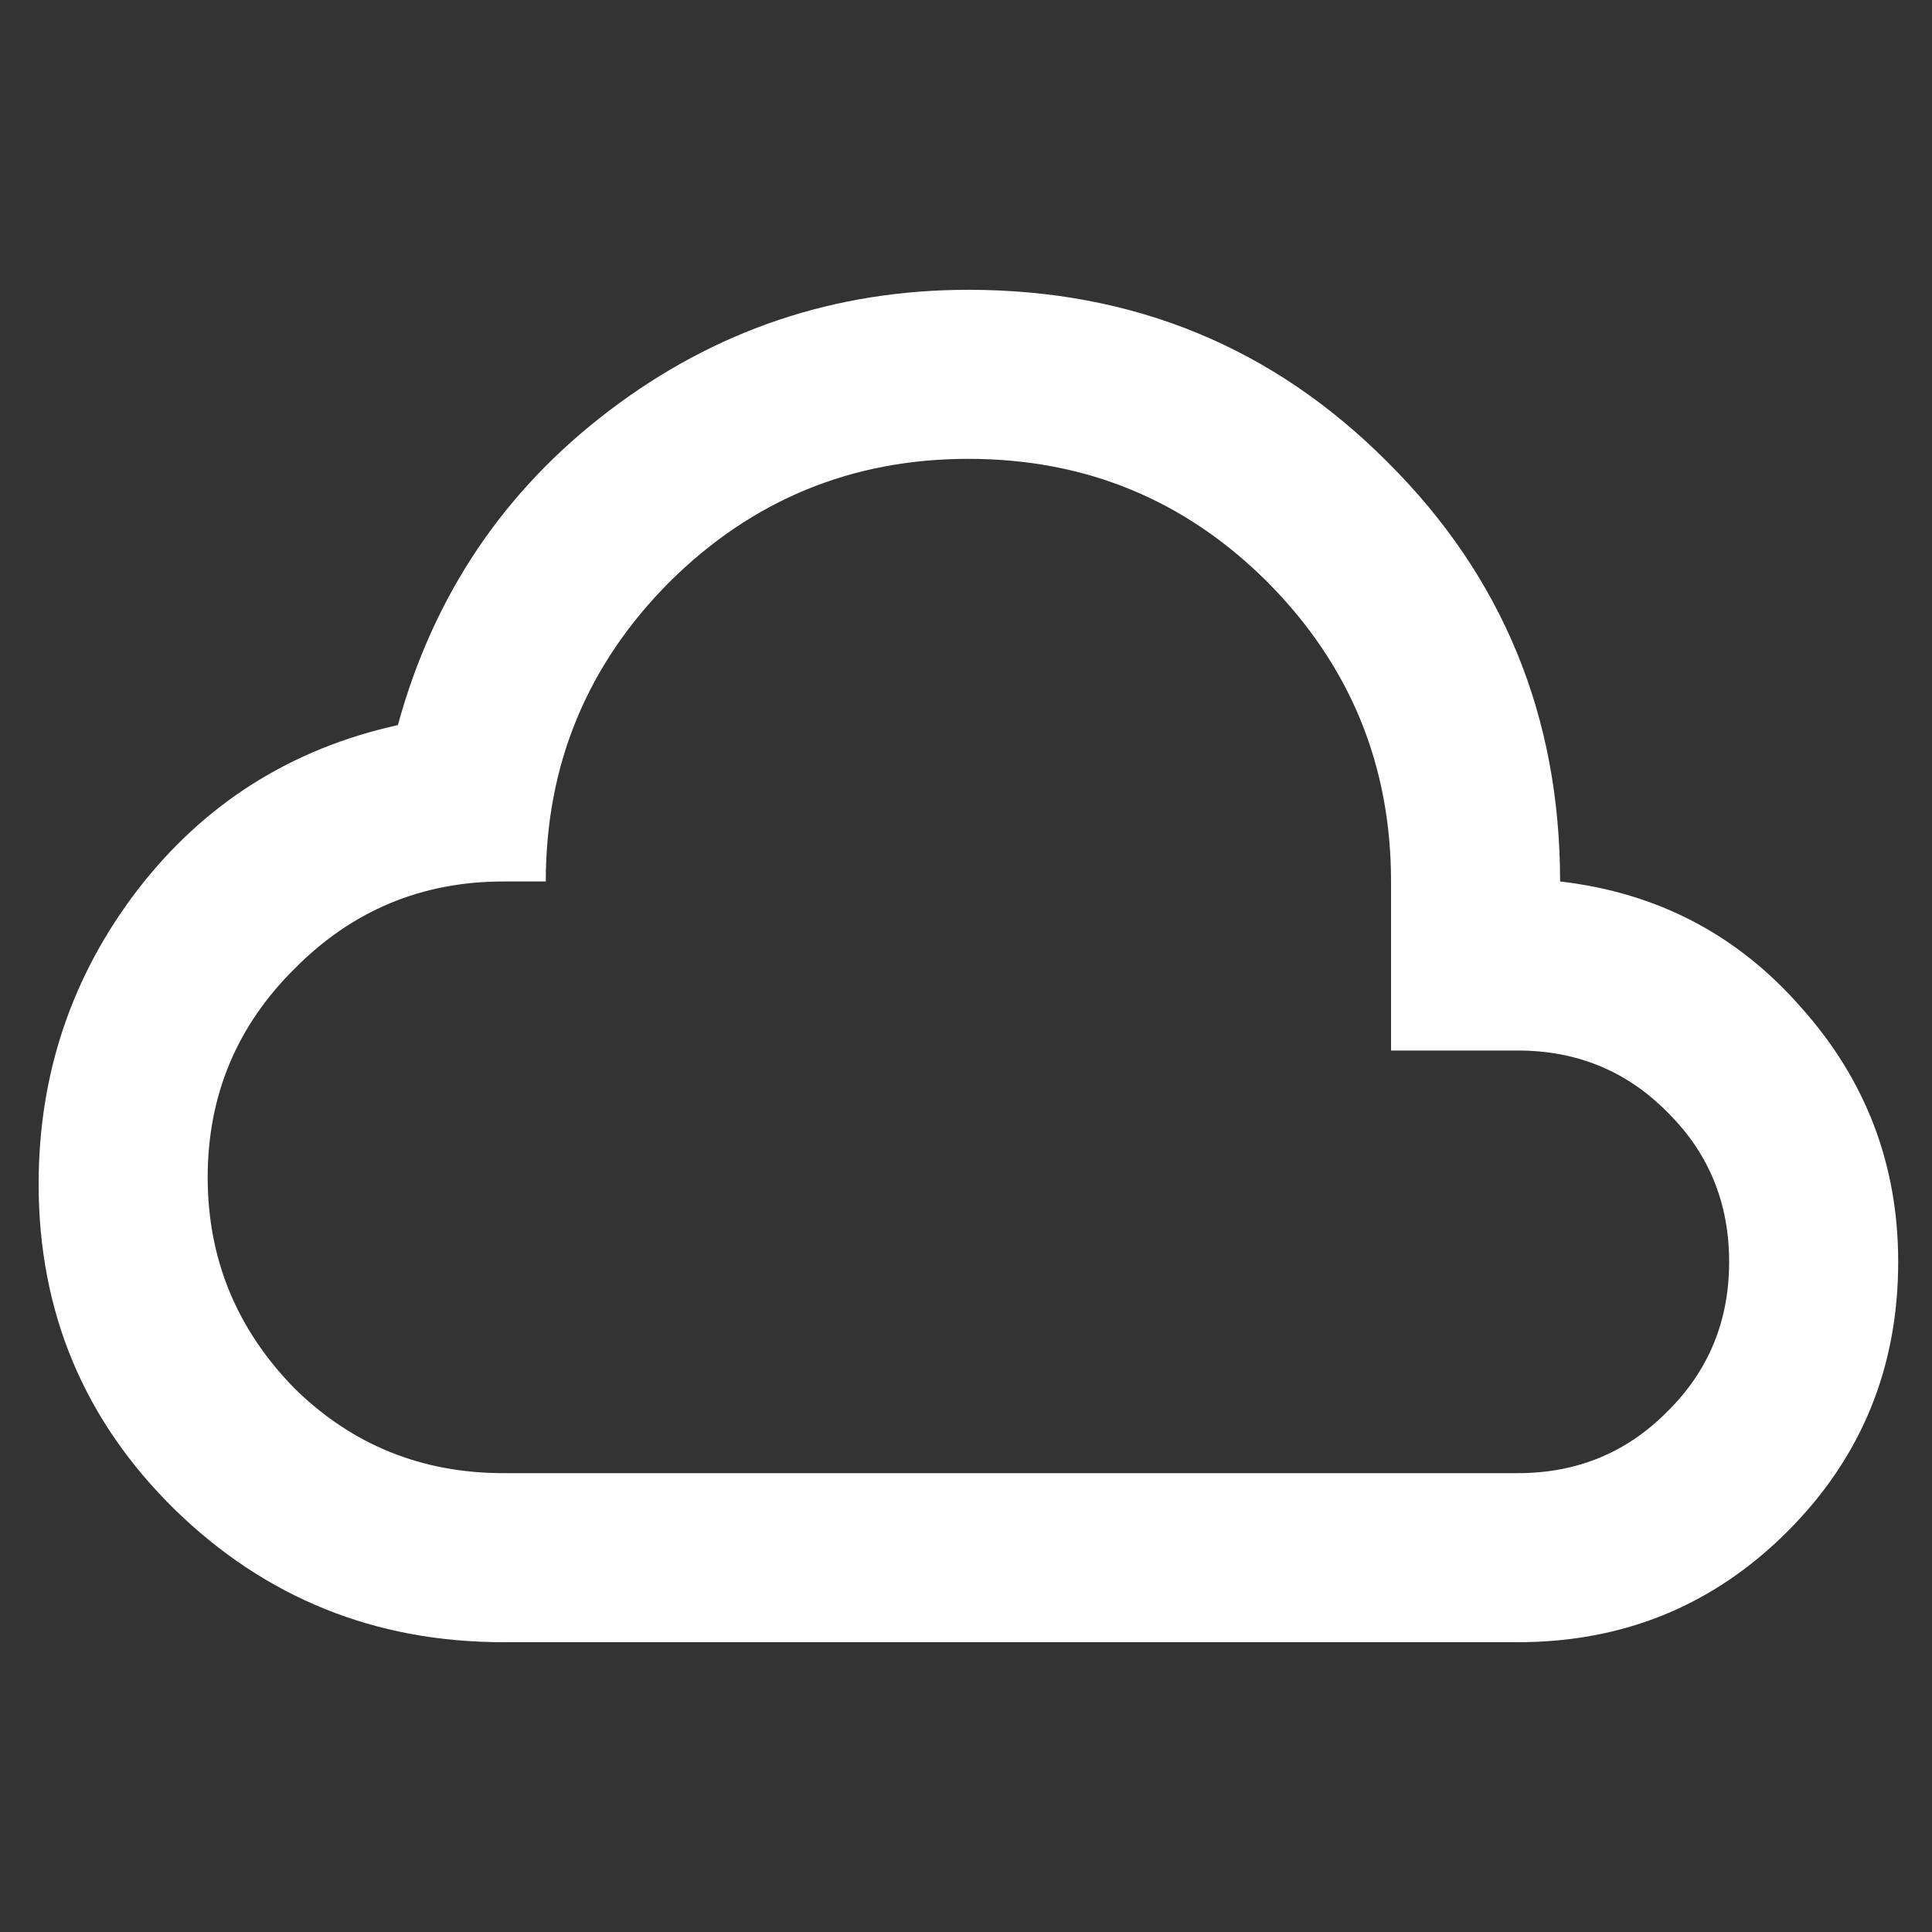<svg xmlns="http://www.w3.org/2000/svg" width="100" height="100" viewBox="0 0 100 100" fill="none"><rect x="0" y="0" width="100" height="100" fill="#333333" stroke="none"/><path d="M26.062 85C19.413 85 13.74 82.71 9.044 78.131C4.348 73.523 2 67.908 2 61.288C2 55.6 3.706 50.525 7.119 46.062C10.56 41.6 15.052 38.756 20.594 37.531C22.431 30.823 26.077 25.398 31.531 21.256C37.015 17.085 43.212 15 50.125 15C58.671 15 65.904 17.975 71.825 23.925C77.775 29.846 80.75 37.079 80.75 45.625C85.796 46.208 89.967 48.396 93.263 52.188C96.588 55.921 98.25 60.296 98.25 65.312C98.25 70.796 96.34 75.448 92.519 79.269C88.698 83.09 84.046 85 78.562 85M26.062 76.25H78.562C81.625 76.25 84.206 75.185 86.306 73.056C88.435 70.956 89.5 68.375 89.5 65.312C89.5 62.25 88.435 59.669 86.306 57.569C84.206 55.44 81.625 54.375 78.562 54.375H72V45.625C72 39.587 69.871 34.425 65.612 30.137C61.354 25.879 56.192 23.75 50.125 23.75C44.087 23.75 38.925 25.879 34.638 30.137C30.379 34.425 28.25 39.587 28.25 45.625H26.062C21.833 45.625 18.231 47.127 15.256 50.131C12.252 53.106 10.75 56.708 10.75 60.938C10.75 65.167 12.252 68.812 15.256 71.875C18.231 74.792 21.833 76.25 26.062 76.25Z" fill="white"></path></svg>